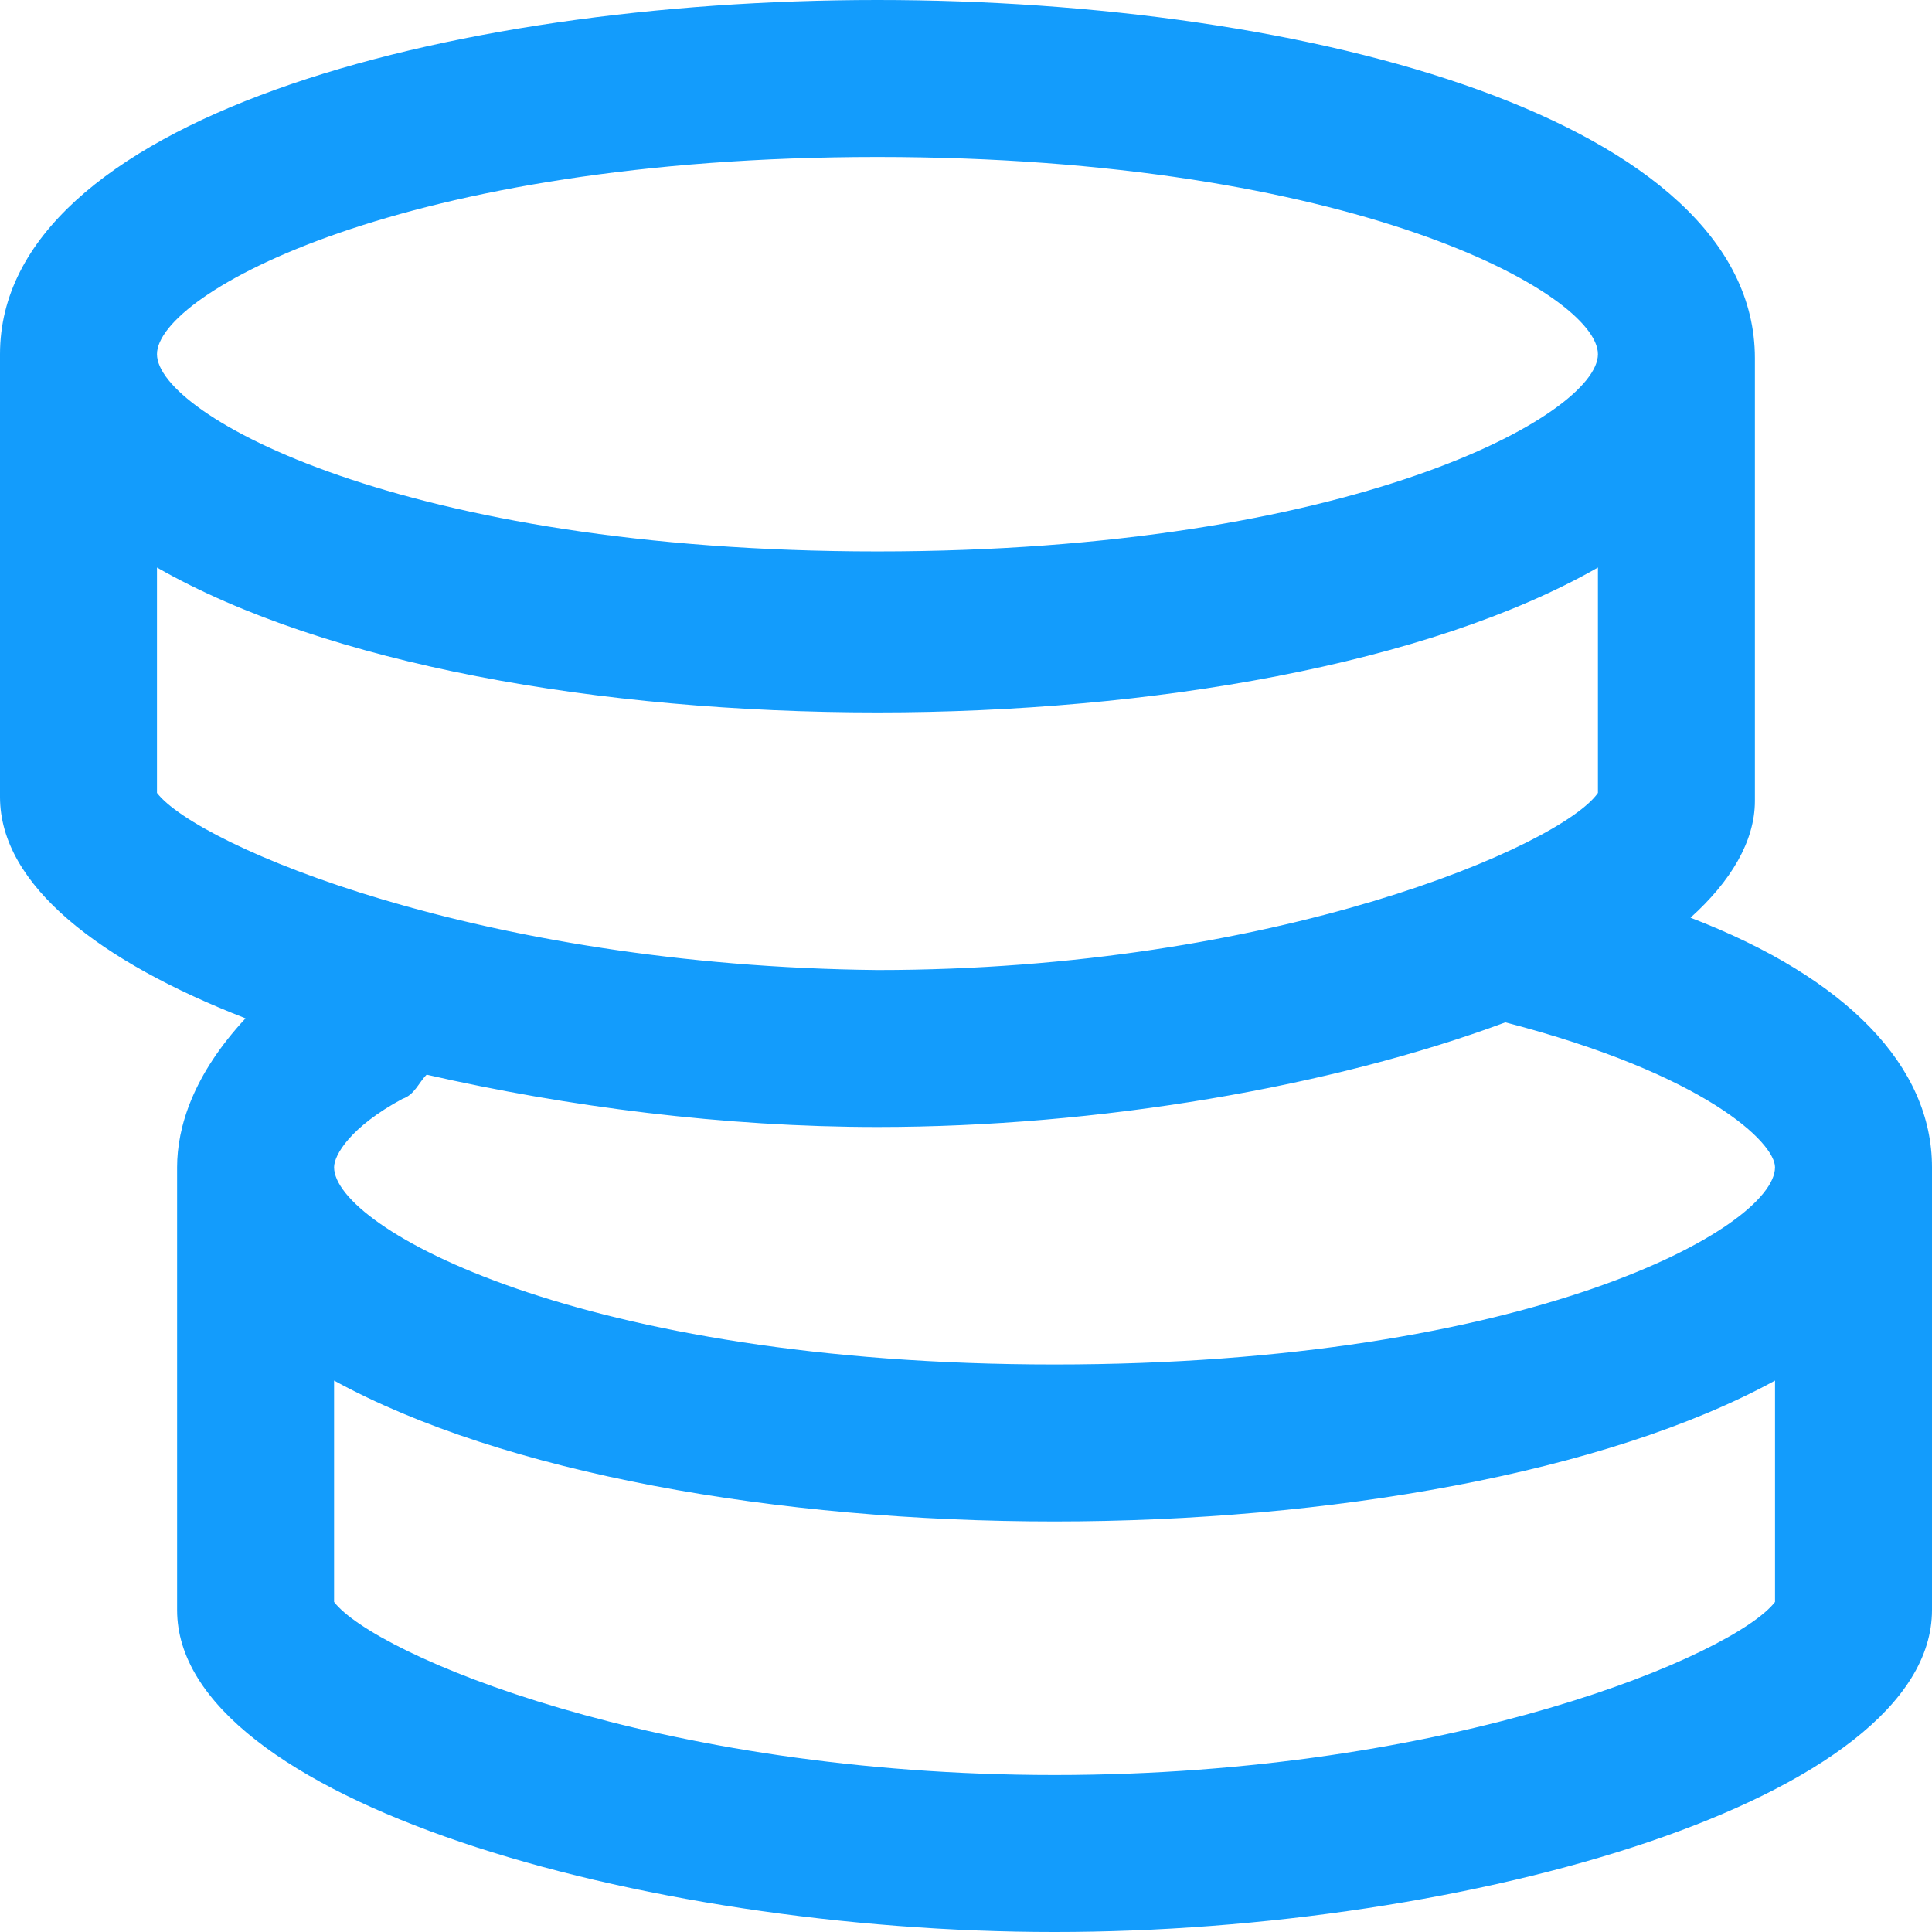 <svg xmlns="http://www.w3.org/2000/svg" width="48" height="48" viewBox="0 0 48 48">
    <path d="M48 29c0-2.5-2.1-4.7-6-6.2 1-.9 1.6-1.9 1.6-2.9v-11C43.6 3 32.6 0 21.8 0S0 3 0 8.8v11c0 2.2 2.5 4.1 6.1 5.5C4.8 26.7 4.4 28 4.4 29v11c0 4.7 11.5 8 21.8 8S48 44.7 48 40V29zM21.8 3.9c11.8 0 17.9 3.4 17.9 4.9s-6.1 4.9-17.9 4.9C10 13.7 3.9 10.3 3.9 8.8S10 3.9 21.8 3.9zM3.9 19.7v-5.6c4.2 2.4 11 3.6 17.9 3.6 6.8 0 13.7-1.2 17.9-3.6v5.6c-.9 1.3-8 4.4-17.9 4.4C11.9 24 4.9 21 3.9 19.7zM21.8 28c5.5 0 11.3-1 15.6-2.6 5 1.3 6.7 3 6.7 3.6 0 1.5-6.1 4.9-17.9 4.9S8.3 30.5 8.3 29c0-.3.4-1 1.7-1.7.3-.1.4-.4.6-.6 3.5.8 7.4 1.3 11.2 1.3zm4.4 16.1c-9.9 0-16.9-3-17.9-4.3v-5.5c4.2 2.3 11 3.5 17.9 3.5 6.8 0 13.7-1.2 17.9-3.5v5.5c-1 1.3-8 4.3-17.9 4.3z" style="fill:#139cfc"/>
</svg>
